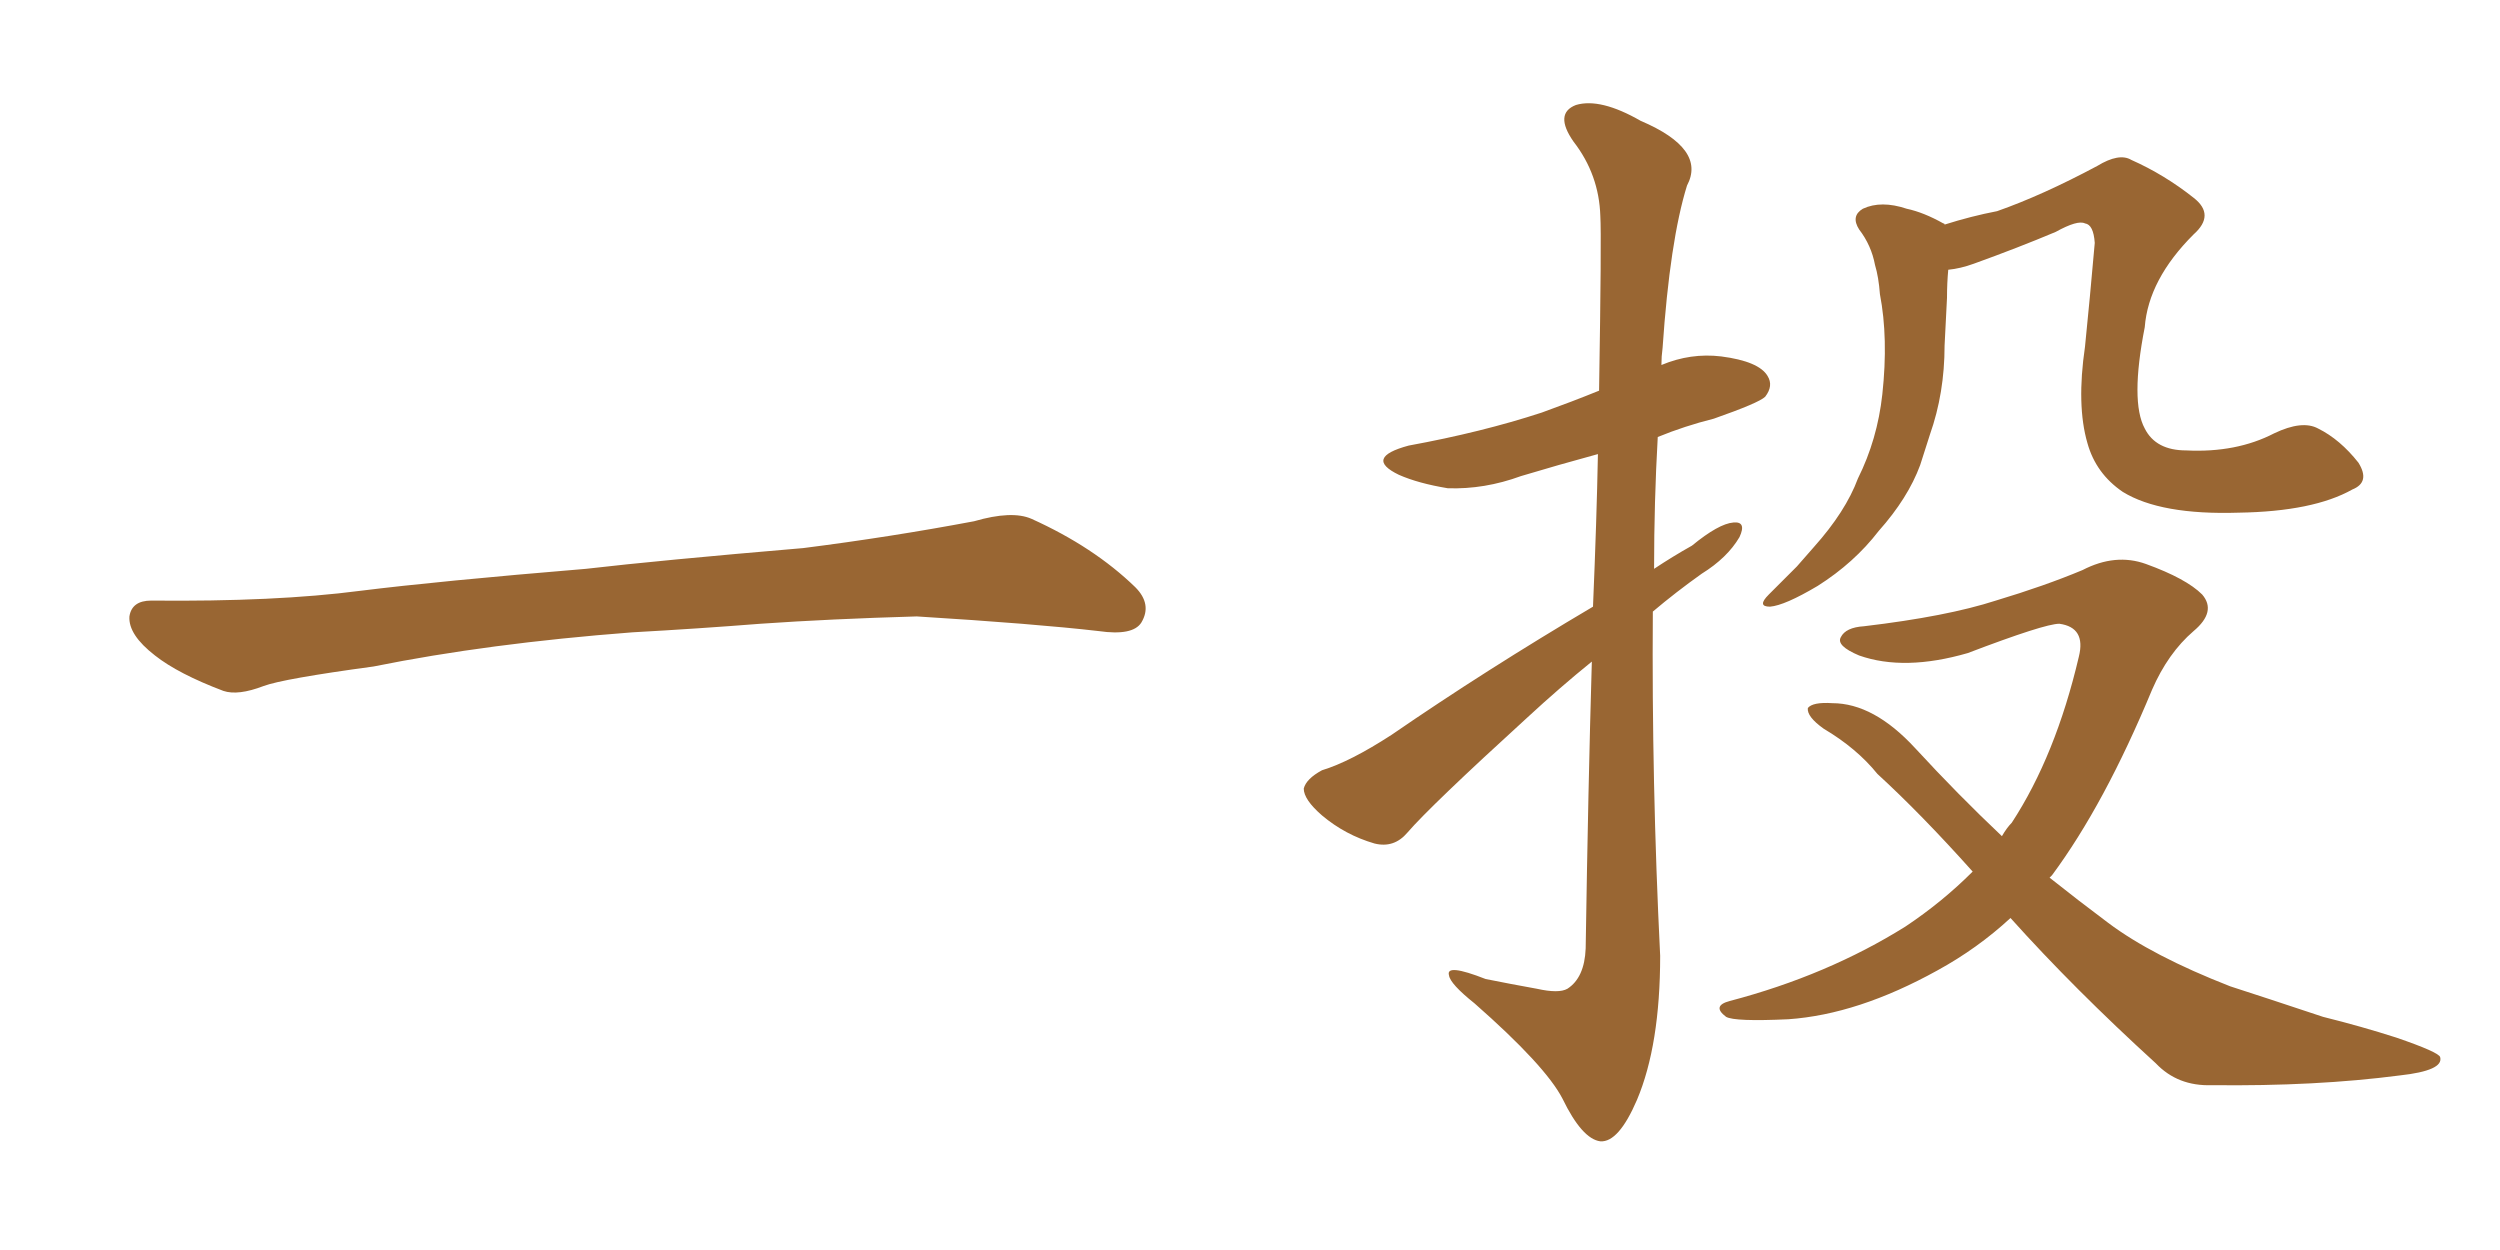 <svg xmlns="http://www.w3.org/2000/svg" xmlns:xlink="http://www.w3.org/1999/xlink" width="300" height="150"><path fill="#996633" padding="10" d="M75.88 75.88L75.88 75.88L75.88 75.88Q58.59 77.20 44.82 79.98L44.82 79.98Q33.98 81.45 31.64 82.32L31.64 82.32Q28.56 83.50 26.81 82.91L26.81 82.91Q21.39 80.86 18.60 78.66L18.60 78.66Q15.38 76.17 15.53 73.97L15.53 73.97Q15.82 72.07 18.16 72.07L18.16 72.07Q33.11 72.22 43.21 70.90L43.21 70.90Q52.59 69.73 70.31 68.26L70.31 68.26Q79.10 67.24 96.39 65.77L96.39 65.77Q106.79 64.45 116.89 62.55L116.89 62.55Q121.44 61.23 123.78 62.26L123.78 62.26Q131.25 65.63 136.23 70.46L136.23 70.46Q138.28 72.51 136.96 74.71L136.96 74.71Q135.94 76.32 131.84 75.73L131.84 75.73Q124.22 74.85 110.01 73.97L110.01 73.97Q99.61 74.27 91.26 74.85L91.26 74.85Q83.79 75.44 75.88 75.88ZM191.16 72.80L191.16 72.80Q191.60 62.40 191.75 54.49L191.75 54.49Q186.91 55.81 182.52 57.13L182.52 57.13Q178.13 58.74 173.73 58.59L173.73 58.59Q170.21 58.01 167.87 56.98L167.87 56.98Q163.62 54.93 169.04 53.47L169.04 53.47Q177.83 51.86 185.01 49.51L185.01 49.51Q188.67 48.19 191.89 46.88L191.89 46.88Q192.19 28.27 192.04 25.93L192.04 25.93Q191.89 20.95 188.82 16.99L188.82 16.99Q186.47 13.62 189.11 12.60L189.11 12.60Q192.04 11.72 196.88 14.50L196.88 14.50Q204.79 17.87 202.44 22.27L202.44 22.27Q200.39 28.86 199.51 41.75L199.51 41.75Q199.37 42.77 199.37 43.80L199.37 43.80Q202.88 42.33 206.54 42.77L206.54 42.77Q211.08 43.36 212.11 45.12L212.11 45.12Q212.84 46.29 211.82 47.61L211.82 47.61Q211.08 48.34 205.66 50.24L205.66 50.24Q202.15 51.12 198.93 52.44L198.93 52.44Q198.49 60.21 198.49 68.26L198.49 68.26Q200.68 66.80 203.03 65.48L203.03 65.48Q206.25 62.84 208.01 62.70L208.01 62.70Q209.62 62.55 208.74 64.45L208.74 64.45Q207.28 66.94 204.20 68.85L204.20 68.85Q201.12 71.04 198.34 73.39L198.34 73.39Q198.19 93.90 199.22 114.70L199.22 114.70Q199.22 125.39 196.44 131.98L196.44 131.98Q194.24 137.11 192.04 136.96L192.04 136.96Q189.84 136.67 187.50 131.84L187.50 131.84Q185.45 127.88 176.95 120.41L176.95 120.41Q174.02 118.07 173.88 117.04L173.88 117.04Q173.44 115.58 178.27 117.48L178.27 117.48Q181.20 118.07 184.42 118.65L184.42 118.65Q187.06 119.24 188.09 118.65L188.09 118.65Q190.14 117.33 190.28 113.82L190.28 113.82Q190.58 94.34 191.02 79.39L191.02 79.39Q187.21 82.47 183.25 86.13L183.25 86.13Q171.68 96.68 168.90 99.90L168.90 99.90Q167.29 101.81 164.94 101.22L164.94 101.22Q161.43 100.20 158.64 97.85L158.64 97.85Q156.45 95.95 156.45 94.63L156.45 94.63Q156.74 93.46 158.64 92.43L158.64 92.43Q162.01 91.41 166.99 88.18L166.99 88.18Q178.27 80.42 191.16 72.80ZM282.28 58.74L282.28 58.74Q277.59 61.38 268.65 61.52L268.65 61.52Q259.28 61.82 254.74 59.03L254.74 59.03Q251.51 56.84 250.49 53.17L250.49 53.17Q249.17 48.63 250.20 41.60L250.20 41.60Q250.78 35.89 251.37 29.15L251.37 29.15Q251.22 26.95 250.20 26.81L250.20 26.81Q249.32 26.37 246.68 27.83L246.68 27.83Q242.14 29.74 236.87 31.64L236.87 31.64Q235.25 32.23 233.79 32.37L233.79 32.37Q233.64 33.98 233.64 35.74L233.64 35.74Q233.50 38.67 233.35 41.46L233.35 41.46Q233.35 47.17 231.59 52.15L231.59 52.15Q231.01 53.91 230.42 55.81L230.42 55.81Q228.96 59.77 225.44 63.72L225.44 63.72Q222.51 67.53 218.12 70.31L218.12 70.31Q214.16 72.66 212.40 72.80L212.40 72.80Q210.79 72.80 212.26 71.34L212.26 71.34Q213.87 69.73 215.63 67.97L215.63 67.97Q216.80 66.65 217.68 65.63L217.68 65.63Q221.48 61.38 222.95 57.42L222.95 57.42Q225.29 52.73 225.88 47.31L225.88 47.31Q226.61 40.58 225.59 35.30L225.59 35.30Q225.44 33.25 225 31.79L225 31.79Q224.56 29.44 223.10 27.54L223.10 27.54Q222.07 25.93 223.54 25.05L223.54 25.05Q225.73 24.02 228.81 25.05L228.81 25.05Q230.86 25.49 233.20 26.81L233.20 26.81Q233.35 26.81 233.35 26.95L233.35 26.95Q236.57 25.93 239.65 25.34L239.65 25.34Q245.07 23.44 251.66 19.92L251.66 19.92Q254.30 18.31 255.76 19.19L255.76 19.19Q259.72 20.95 263.23 23.73L263.23 23.73Q265.87 25.78 263.23 28.13L263.23 28.13Q257.81 33.54 257.37 39.26L257.37 39.26Q255.62 48.19 257.37 51.42L257.37 51.42Q258.69 54.05 262.35 54.05L262.35 54.05Q268.36 54.35 272.90 52.00L272.90 52.00Q276.27 50.39 278.17 51.42L278.17 51.42Q280.81 52.73 283.01 55.52L283.01 55.52Q284.47 57.86 282.28 58.74ZM241.26 110.16L241.26 110.16L241.26 110.16Q237.30 113.82 232.47 116.46L232.47 116.46Q222.95 121.73 214.60 122.31L214.60 122.31Q208.15 122.61 207.13 122.02L207.13 122.02Q205.37 120.70 207.57 120.12L207.57 120.12Q219.29 117.04 228.66 111.18L228.66 111.18Q233.06 108.25 236.72 104.59L236.72 104.59Q230.57 97.71 225.29 92.87L225.29 92.87Q222.80 89.79 218.85 87.45L218.85 87.45Q216.80 85.99 216.94 84.96L216.94 84.96Q217.53 84.23 219.87 84.38L219.87 84.38Q224.85 84.38 229.83 89.79L229.83 89.79Q234.96 95.36 240.23 100.34L240.23 100.34Q240.82 99.32 241.41 98.73L241.41 98.73Q246.68 90.67 249.46 78.81L249.46 78.81Q250.34 75.29 247.12 74.85L247.12 74.85Q245.36 74.85 236.13 78.37L236.13 78.37Q228.52 80.57 223.10 78.66L223.10 78.66Q220.31 77.49 220.90 76.46L220.90 76.46Q221.48 75.29 223.68 75.15L223.68 75.15Q233.64 73.97 239.50 72.07L239.50 72.07Q245.36 70.31 249.90 68.41L249.90 68.41Q253.86 66.36 257.52 67.68L257.52 67.68Q262.35 69.43 264.26 71.34L264.26 71.34Q266.02 73.39 263.23 75.73L263.23 75.73Q260.16 78.37 258.25 82.76L258.25 82.76Q252.54 96.53 246.24 105.03L246.24 105.03Q246.09 105.18 245.95 105.32L245.95 105.32Q249.46 108.11 252.98 110.74L252.98 110.74Q258.25 114.70 267.63 118.36L267.63 118.36Q271.73 119.68 278.76 122.02L278.76 122.02Q283.45 123.19 287.55 124.51L287.55 124.51Q292.68 126.27 292.82 126.86L292.82 126.86Q293.26 128.47 287.99 129.05L287.99 129.05Q277.88 130.37 265.43 130.22L265.43 130.22Q261.33 130.37 258.69 127.59L258.69 127.59Q248.88 118.65 241.26 110.16Z"/></svg>